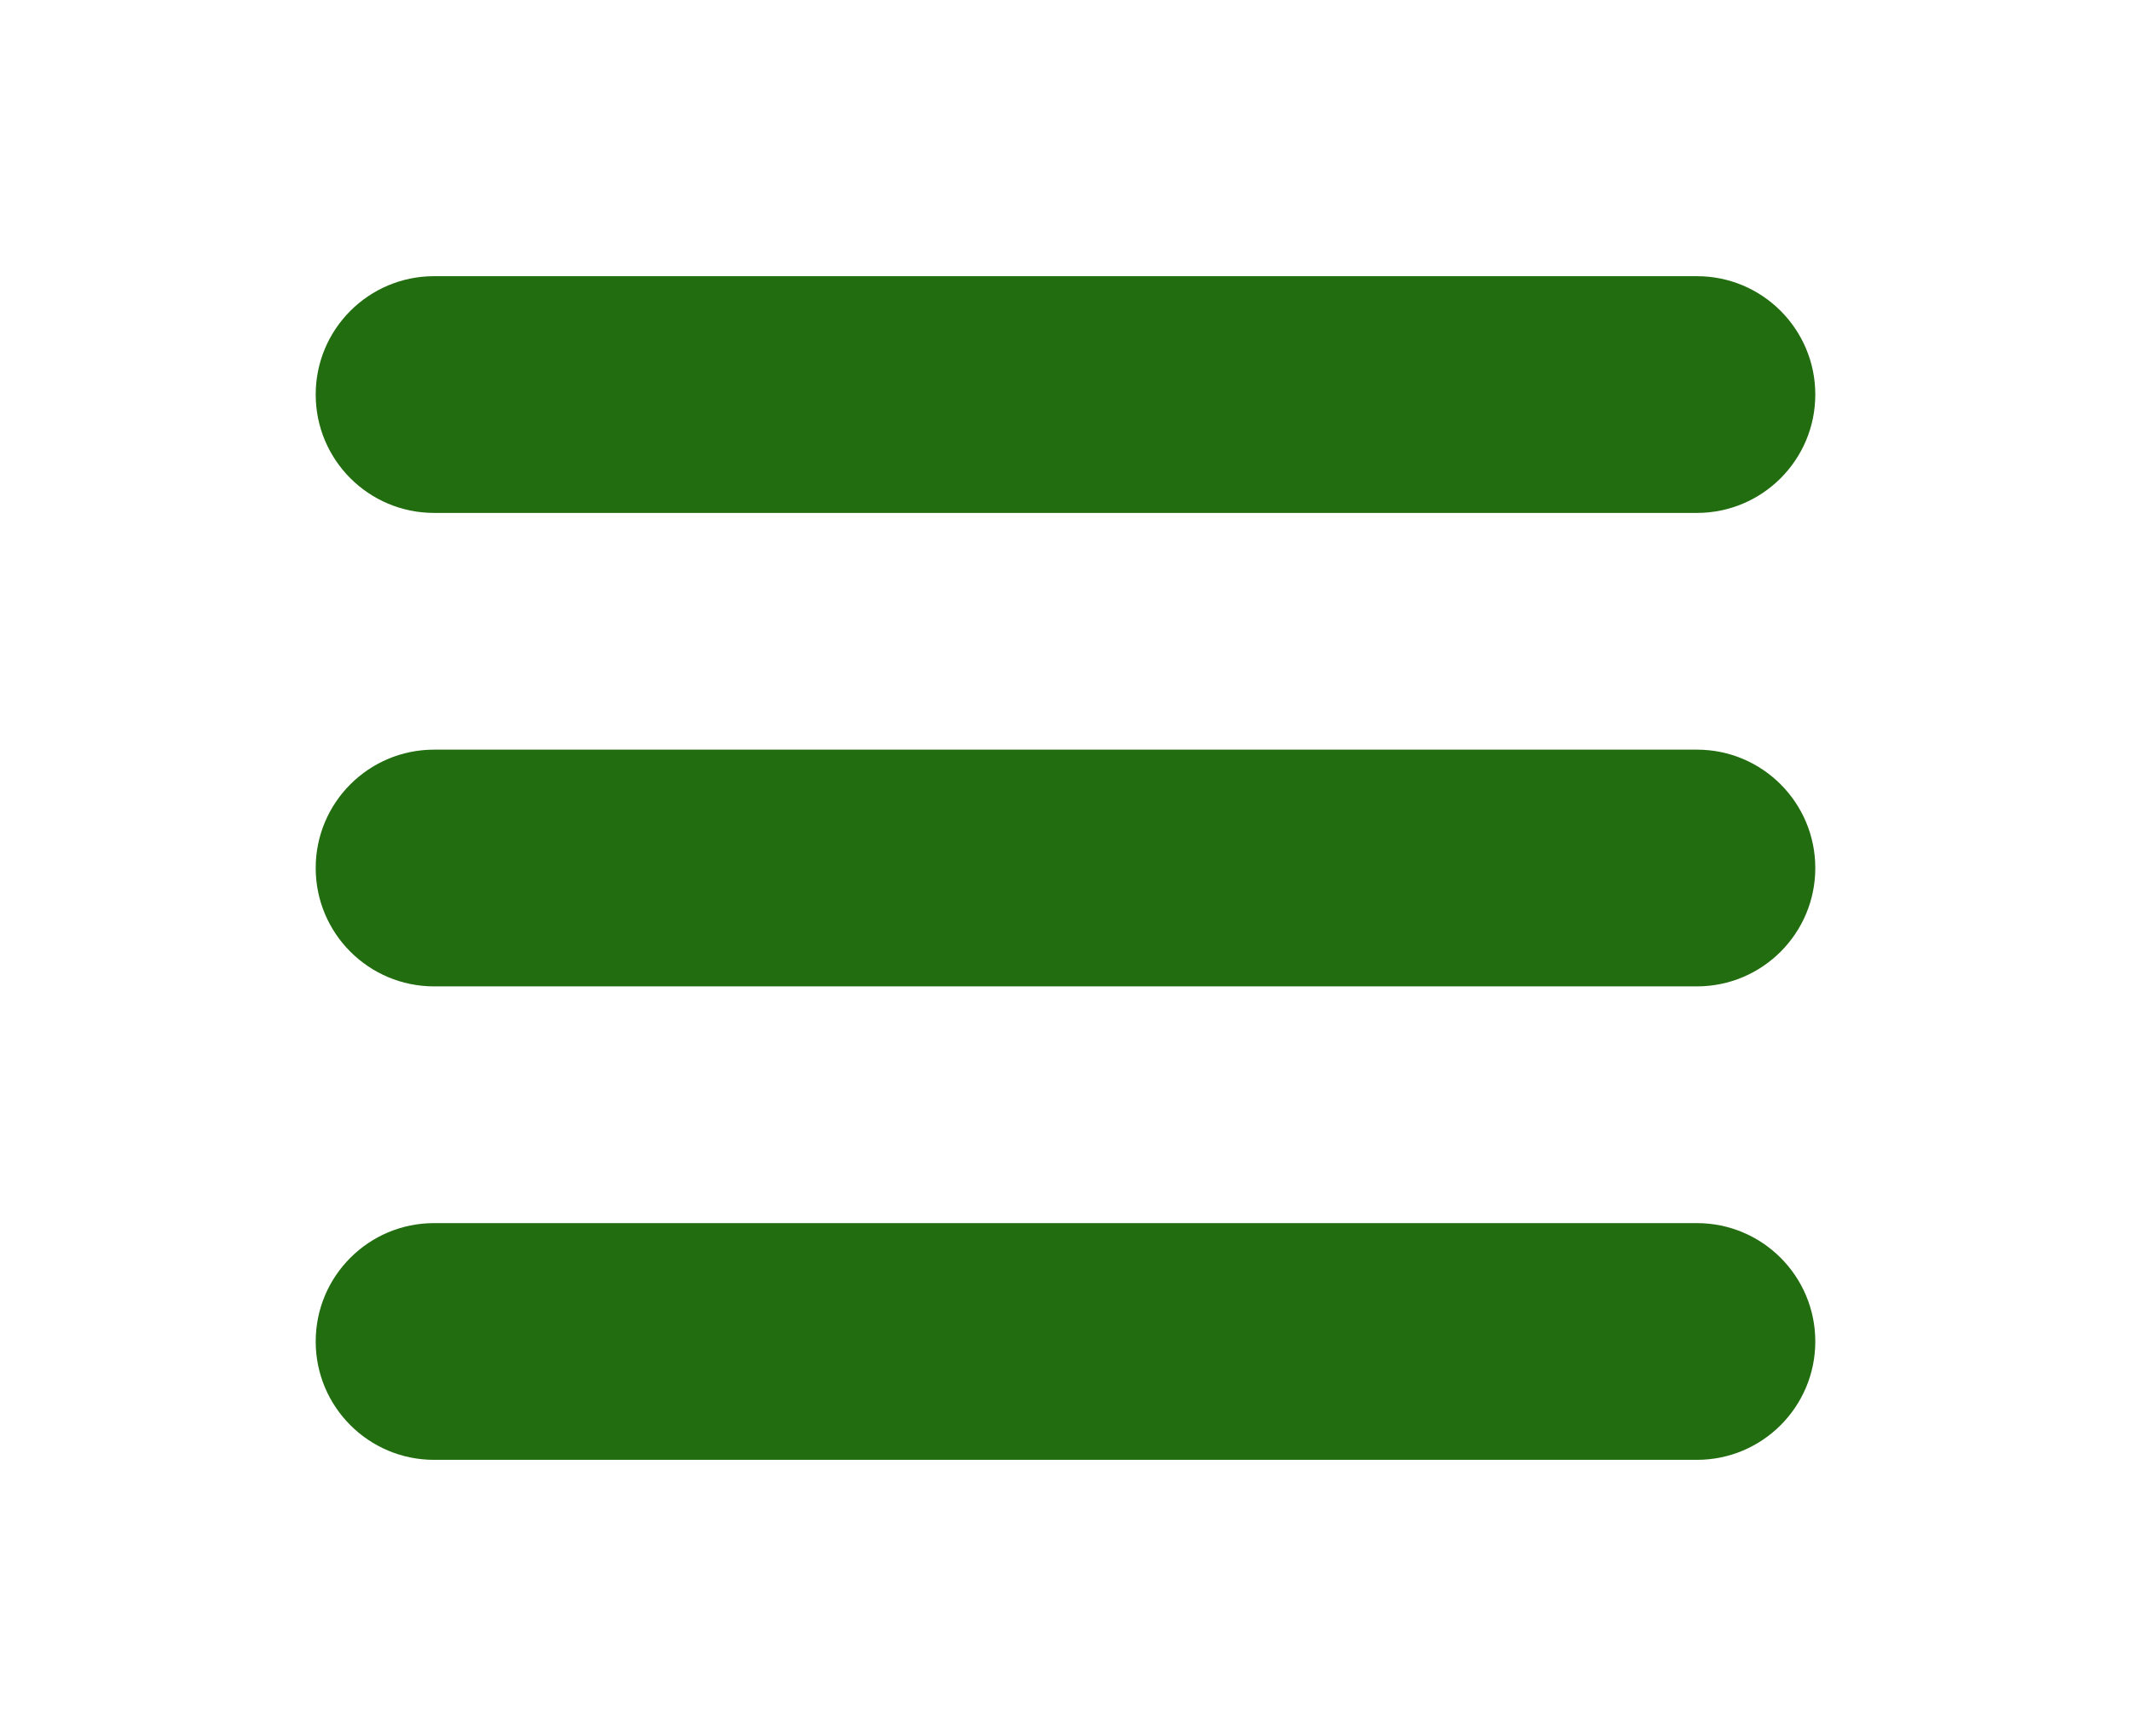 <?xml version="1.0" encoding="utf-8"?>
<!-- Generator: Adobe Illustrator 16.0.4, SVG Export Plug-In . SVG Version: 6.00 Build 0)  -->
<!DOCTYPE svg PUBLIC "-//W3C//DTD SVG 1.1//EN" "http://www.w3.org/Graphics/SVG/1.1/DTD/svg11.dtd">
<svg version="1.1" id="レイヤー_1" xmlns="http://www.w3.org/2000/svg" xmlns:xlink="http://www.w3.org/1999/xlink" x="0px"
	 y="0px" width="54px" height="44px" viewBox="0 0 54 44" enable-background="new 0 0 54 44" xml:space="preserve">
<path fill="#226d0f" d="M43,13H11c-1.657,0-3-1.343-3-3s1.343-3,3-3h32c1.657,0,3,1.343,3,3S44.657,13,43,13"/>
<path fill="#226d0f" d="M43,25H11c-1.657,0-3-1.343-3-3s1.343-3,3-3h32c1.657,0,3,1.343,3,3S44.657,25,43,25"/>
<path fill="#226d0f" d="M43,37H11c-1.657,0-3-1.343-3-3s1.343-3,3-3h32c1.657,0,3,1.343,3,3S44.657,37,43,37"/>
</svg>
